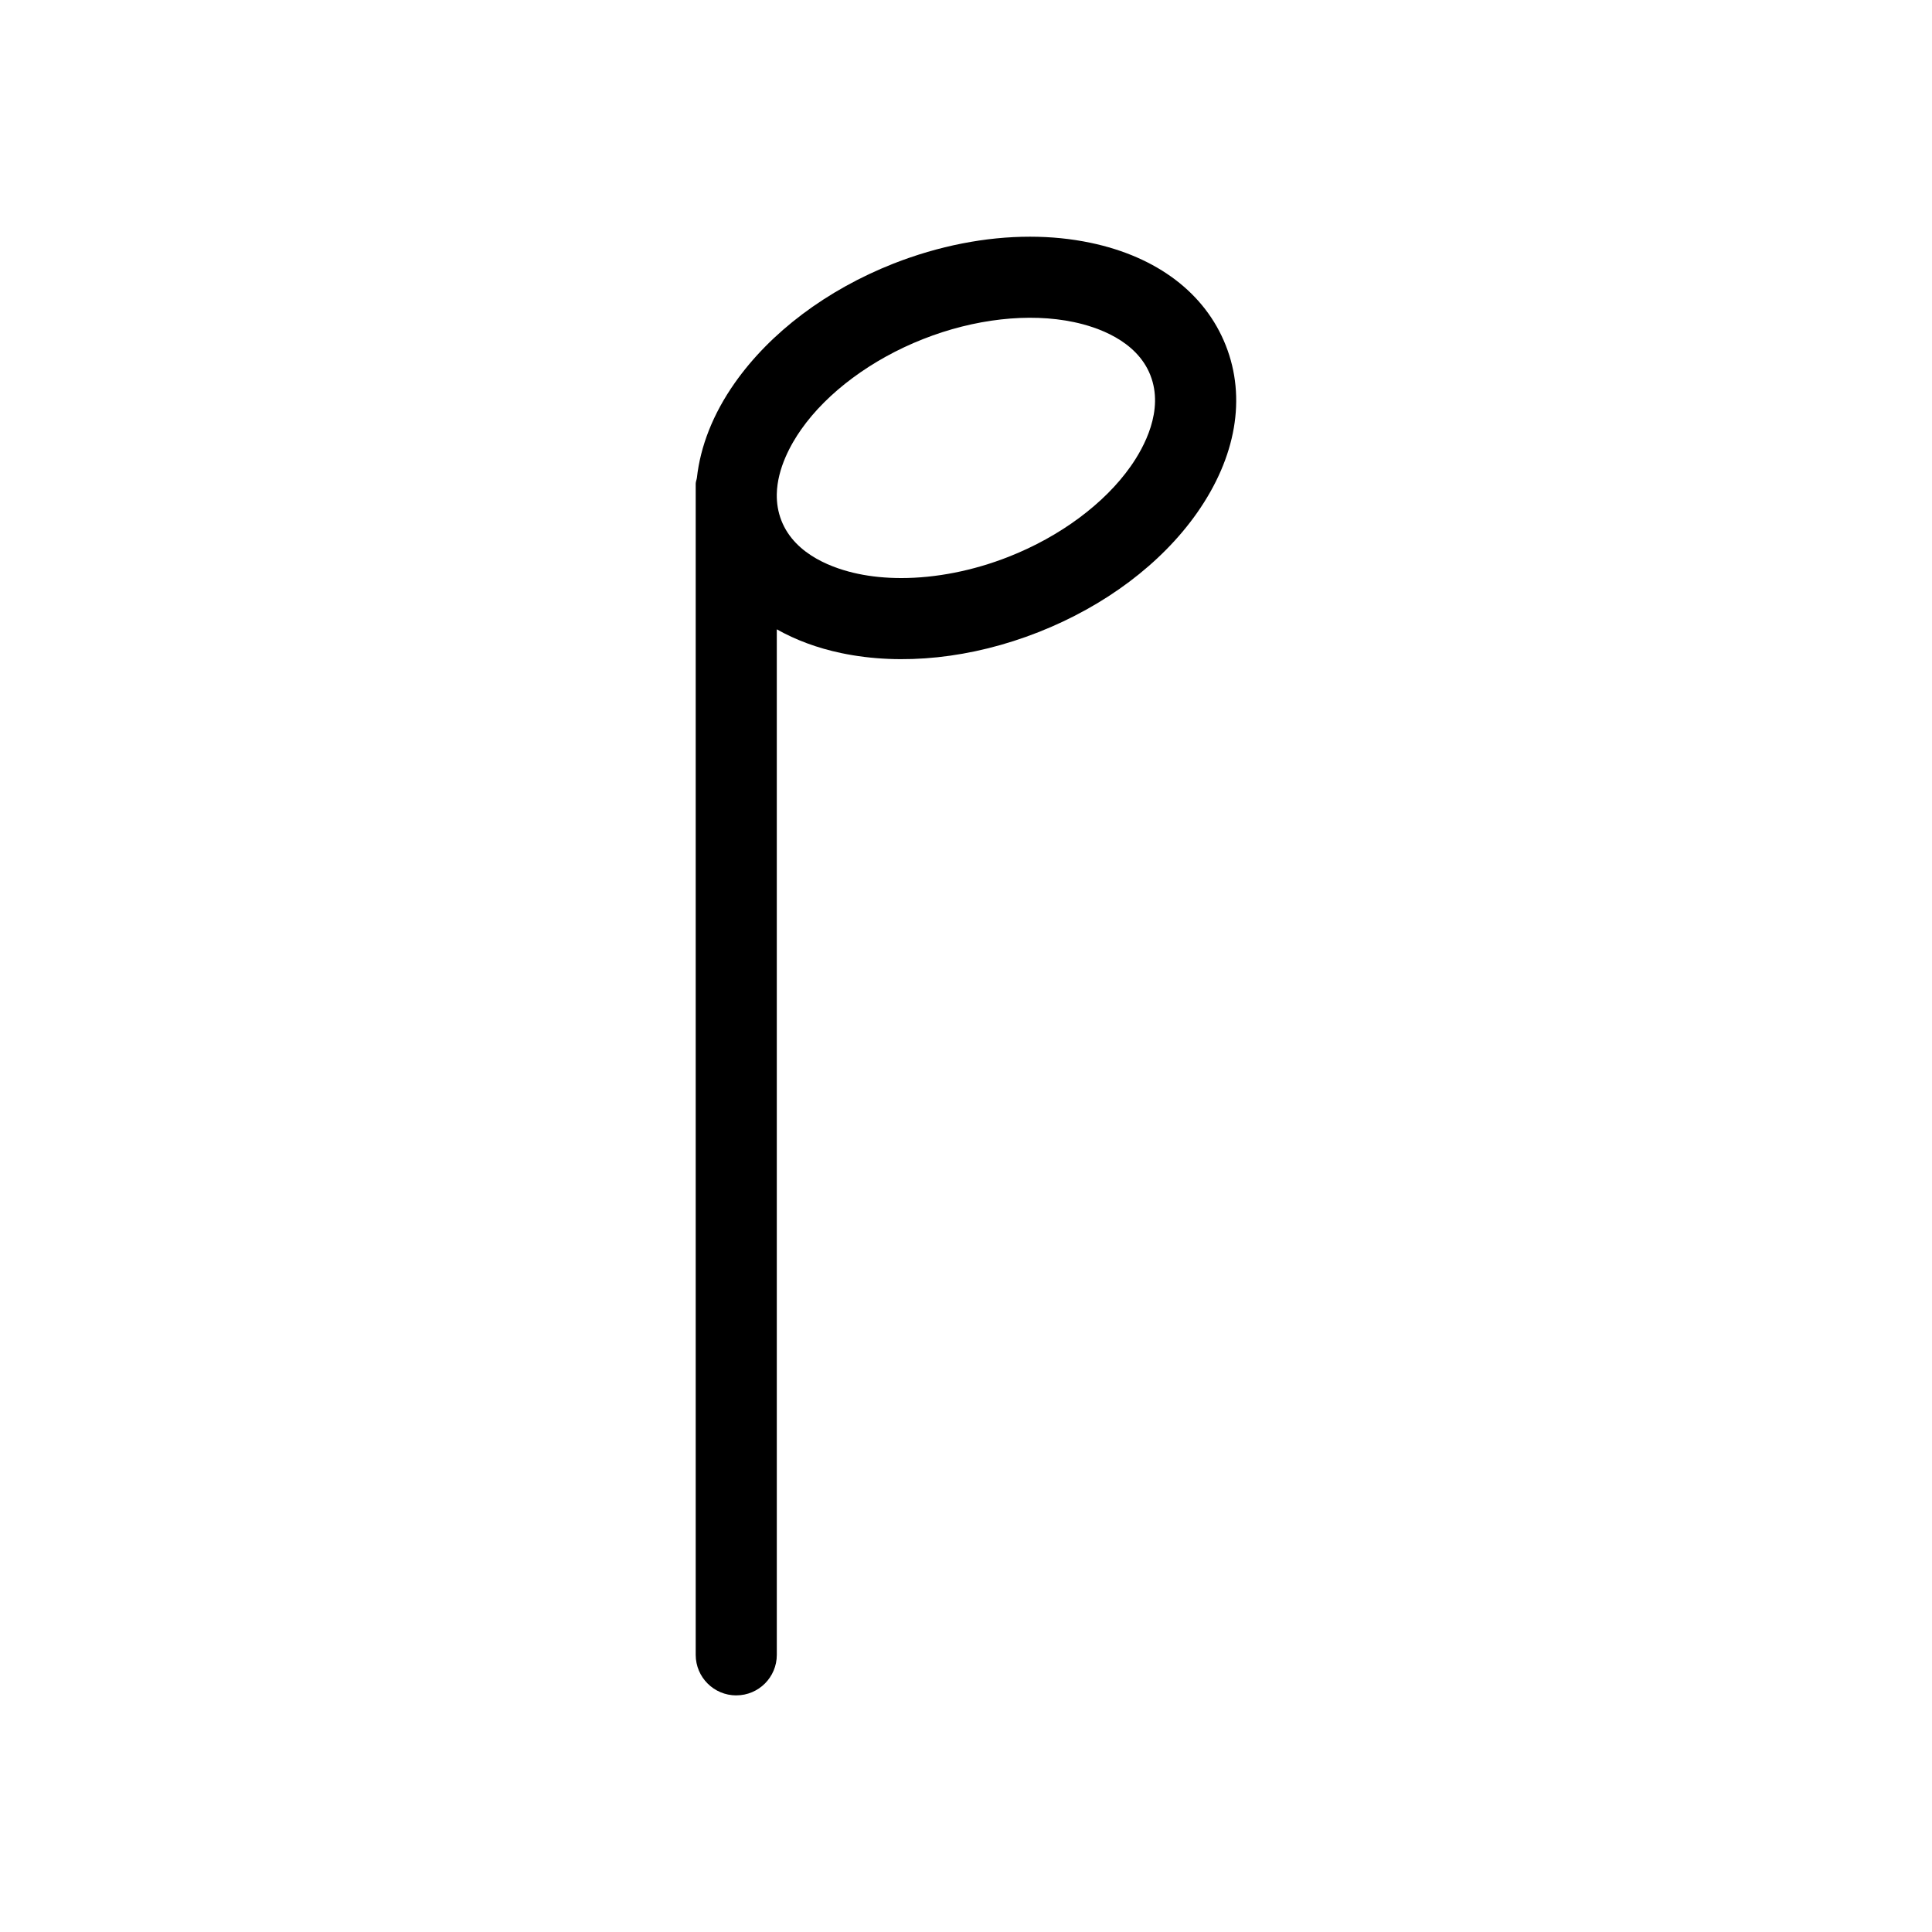 <?xml version="1.0" encoding="UTF-8"?>
<!-- Uploaded to: ICON Repo, www.svgrepo.com, Generator: ICON Repo Mixer Tools -->
<svg fill="#000000" width="800px" height="800px" version="1.1" viewBox="144 144 512 512" xmlns="http://www.w3.org/2000/svg">
 <path d="m339.12 593.29c5.934 0 10.742-4.805 10.742-10.742l-0.004-271.77c4.984 2.812 10.695 4.957 17.078 6.297 16.051 3.375 34.617 1.414 52.27-5.547 17.664-6.953 32.582-18.176 42.012-31.594 10.375-14.773 13.094-30.527 7.637-44.359-5.457-13.844-18.176-23.52-35.848-27.23-5.129-1.078-10.508-1.617-16.043-1.617-11.777 0-24.215 2.422-36.242 7.152-17.652 6.969-32.57 18.188-42.004 31.609-5.805 8.254-9.113 16.809-10.039 25.172-0.082 0.527-0.312 1.008-0.312 1.562v1.391 0.09 308.86c0.012 5.93 4.816 10.734 10.754 10.734zm10.738-318.34c0.137-6.906 3.805-13.355 6.453-17.121 6.934-9.871 18.703-18.602 32.301-23.961 13.582-5.371 28.113-7.019 39.977-4.508 6 1.258 16.617 4.769 20.277 14.078v0.012c3.672 9.305-1.688 19.113-5.223 24.129-6.934 9.871-18.703 18.609-32.309 23.961-9.441 3.723-19.34 5.652-28.48 5.652-4.004 0-7.879-0.367-11.488-1.133-6-1.258-16.617-4.769-20.277-14.086-0.91-2.312-1.266-4.66-1.23-6.953z"/>
</svg>